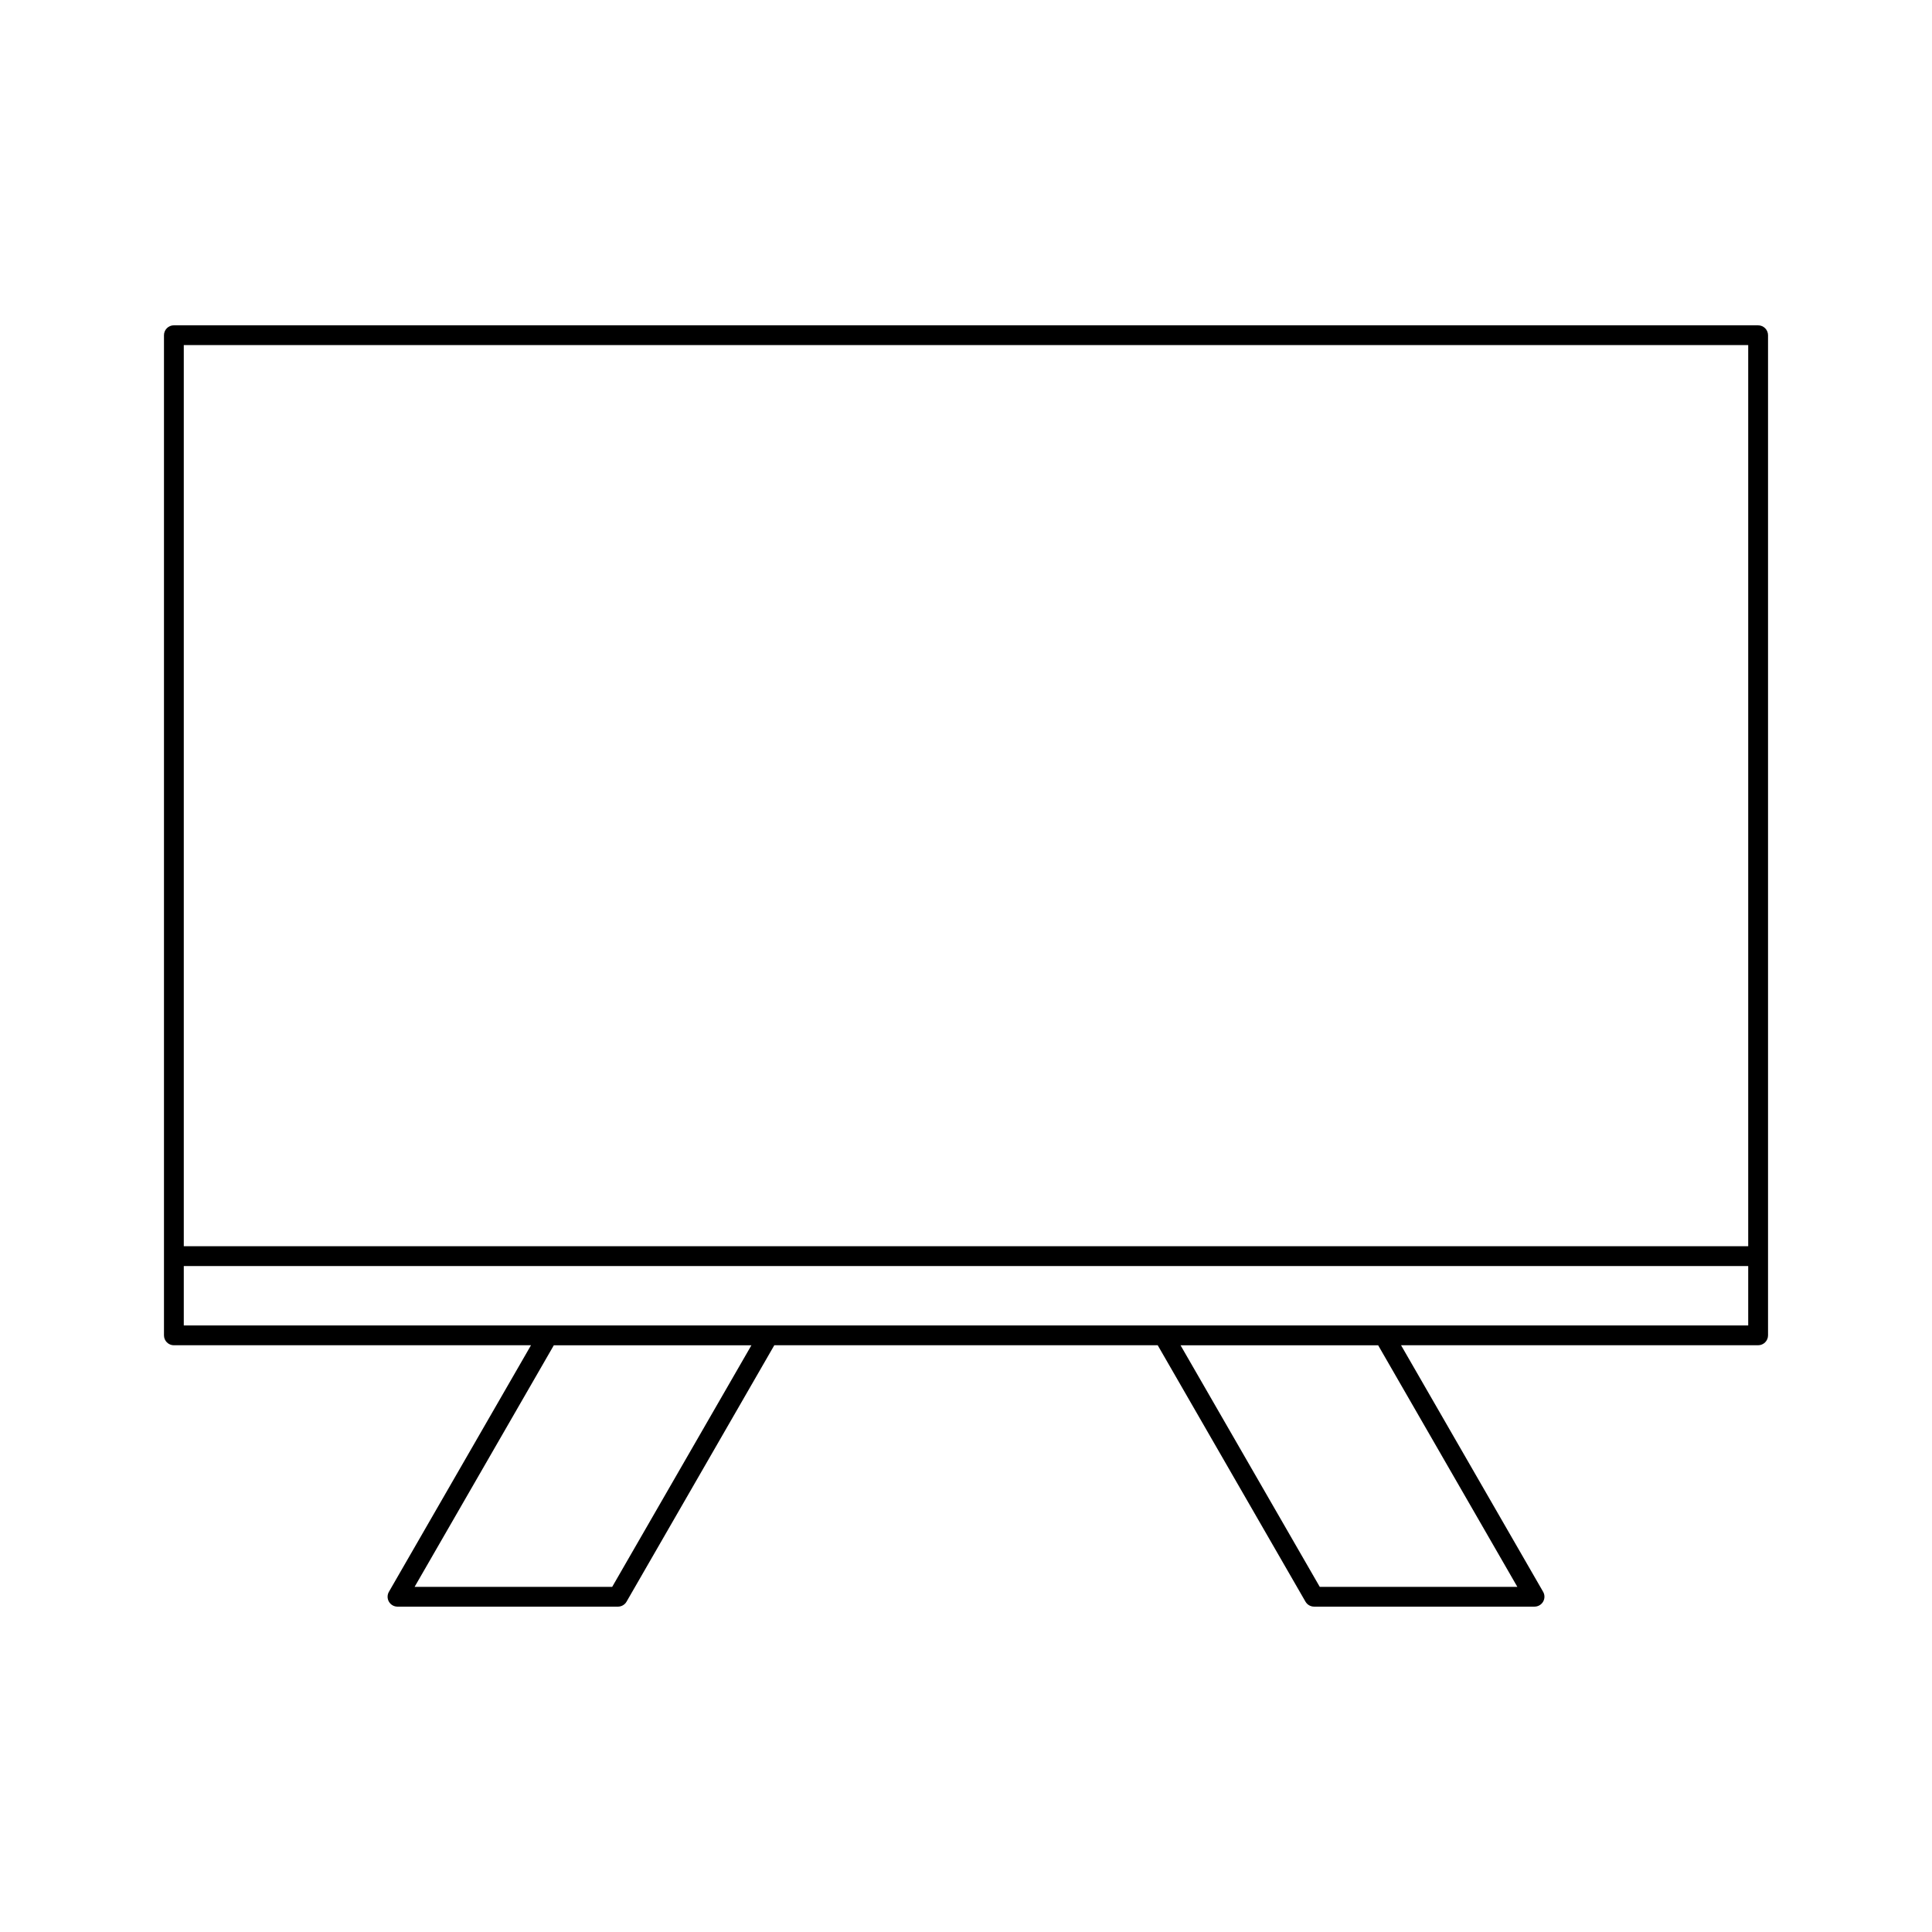 <?xml version="1.0" encoding="UTF-8"?>
<!-- Uploaded to: SVG Repo, www.svgrepo.com, Generator: SVG Repo Mixer Tools -->
<svg fill="#000000" width="800px" height="800px" version="1.1" viewBox="144 144 512 512" xmlns="http://www.w3.org/2000/svg">
 <path d="m609.92 230.21h-419.84c-1.449 0-2.625 1.176-2.625 2.625v265.05c0 1.449 1.176 2.625 2.625 2.625h94.637l-37.648 65.332c-0.469 0.812-0.469 1.816 0 2.625s1.332 1.312 2.273 1.312h58.422c0.938 0 1.805-0.504 2.273-1.312l39.16-67.957 101.61-0.004 39.16 67.957c0.473 0.809 1.34 1.312 2.277 1.312h58.422c0.938 0 1.805-0.504 2.273-1.312 0.473-0.809 0.473-1.812 0.004-2.625l-37.648-65.332h94.629c1.449 0 2.625-1.176 2.625-2.625v-265.04c0-1.449-1.176-2.625-2.625-2.625zm-303.68 334.32h-52.363l36.895-64.02h52.363zm239.87 0h-52.363l-36.895-64.02h52.371zm61.184-69.273h-414.59v-15.742h414.59zm0-20.992h-414.59v-238.81h414.59z"/>
</svg>
